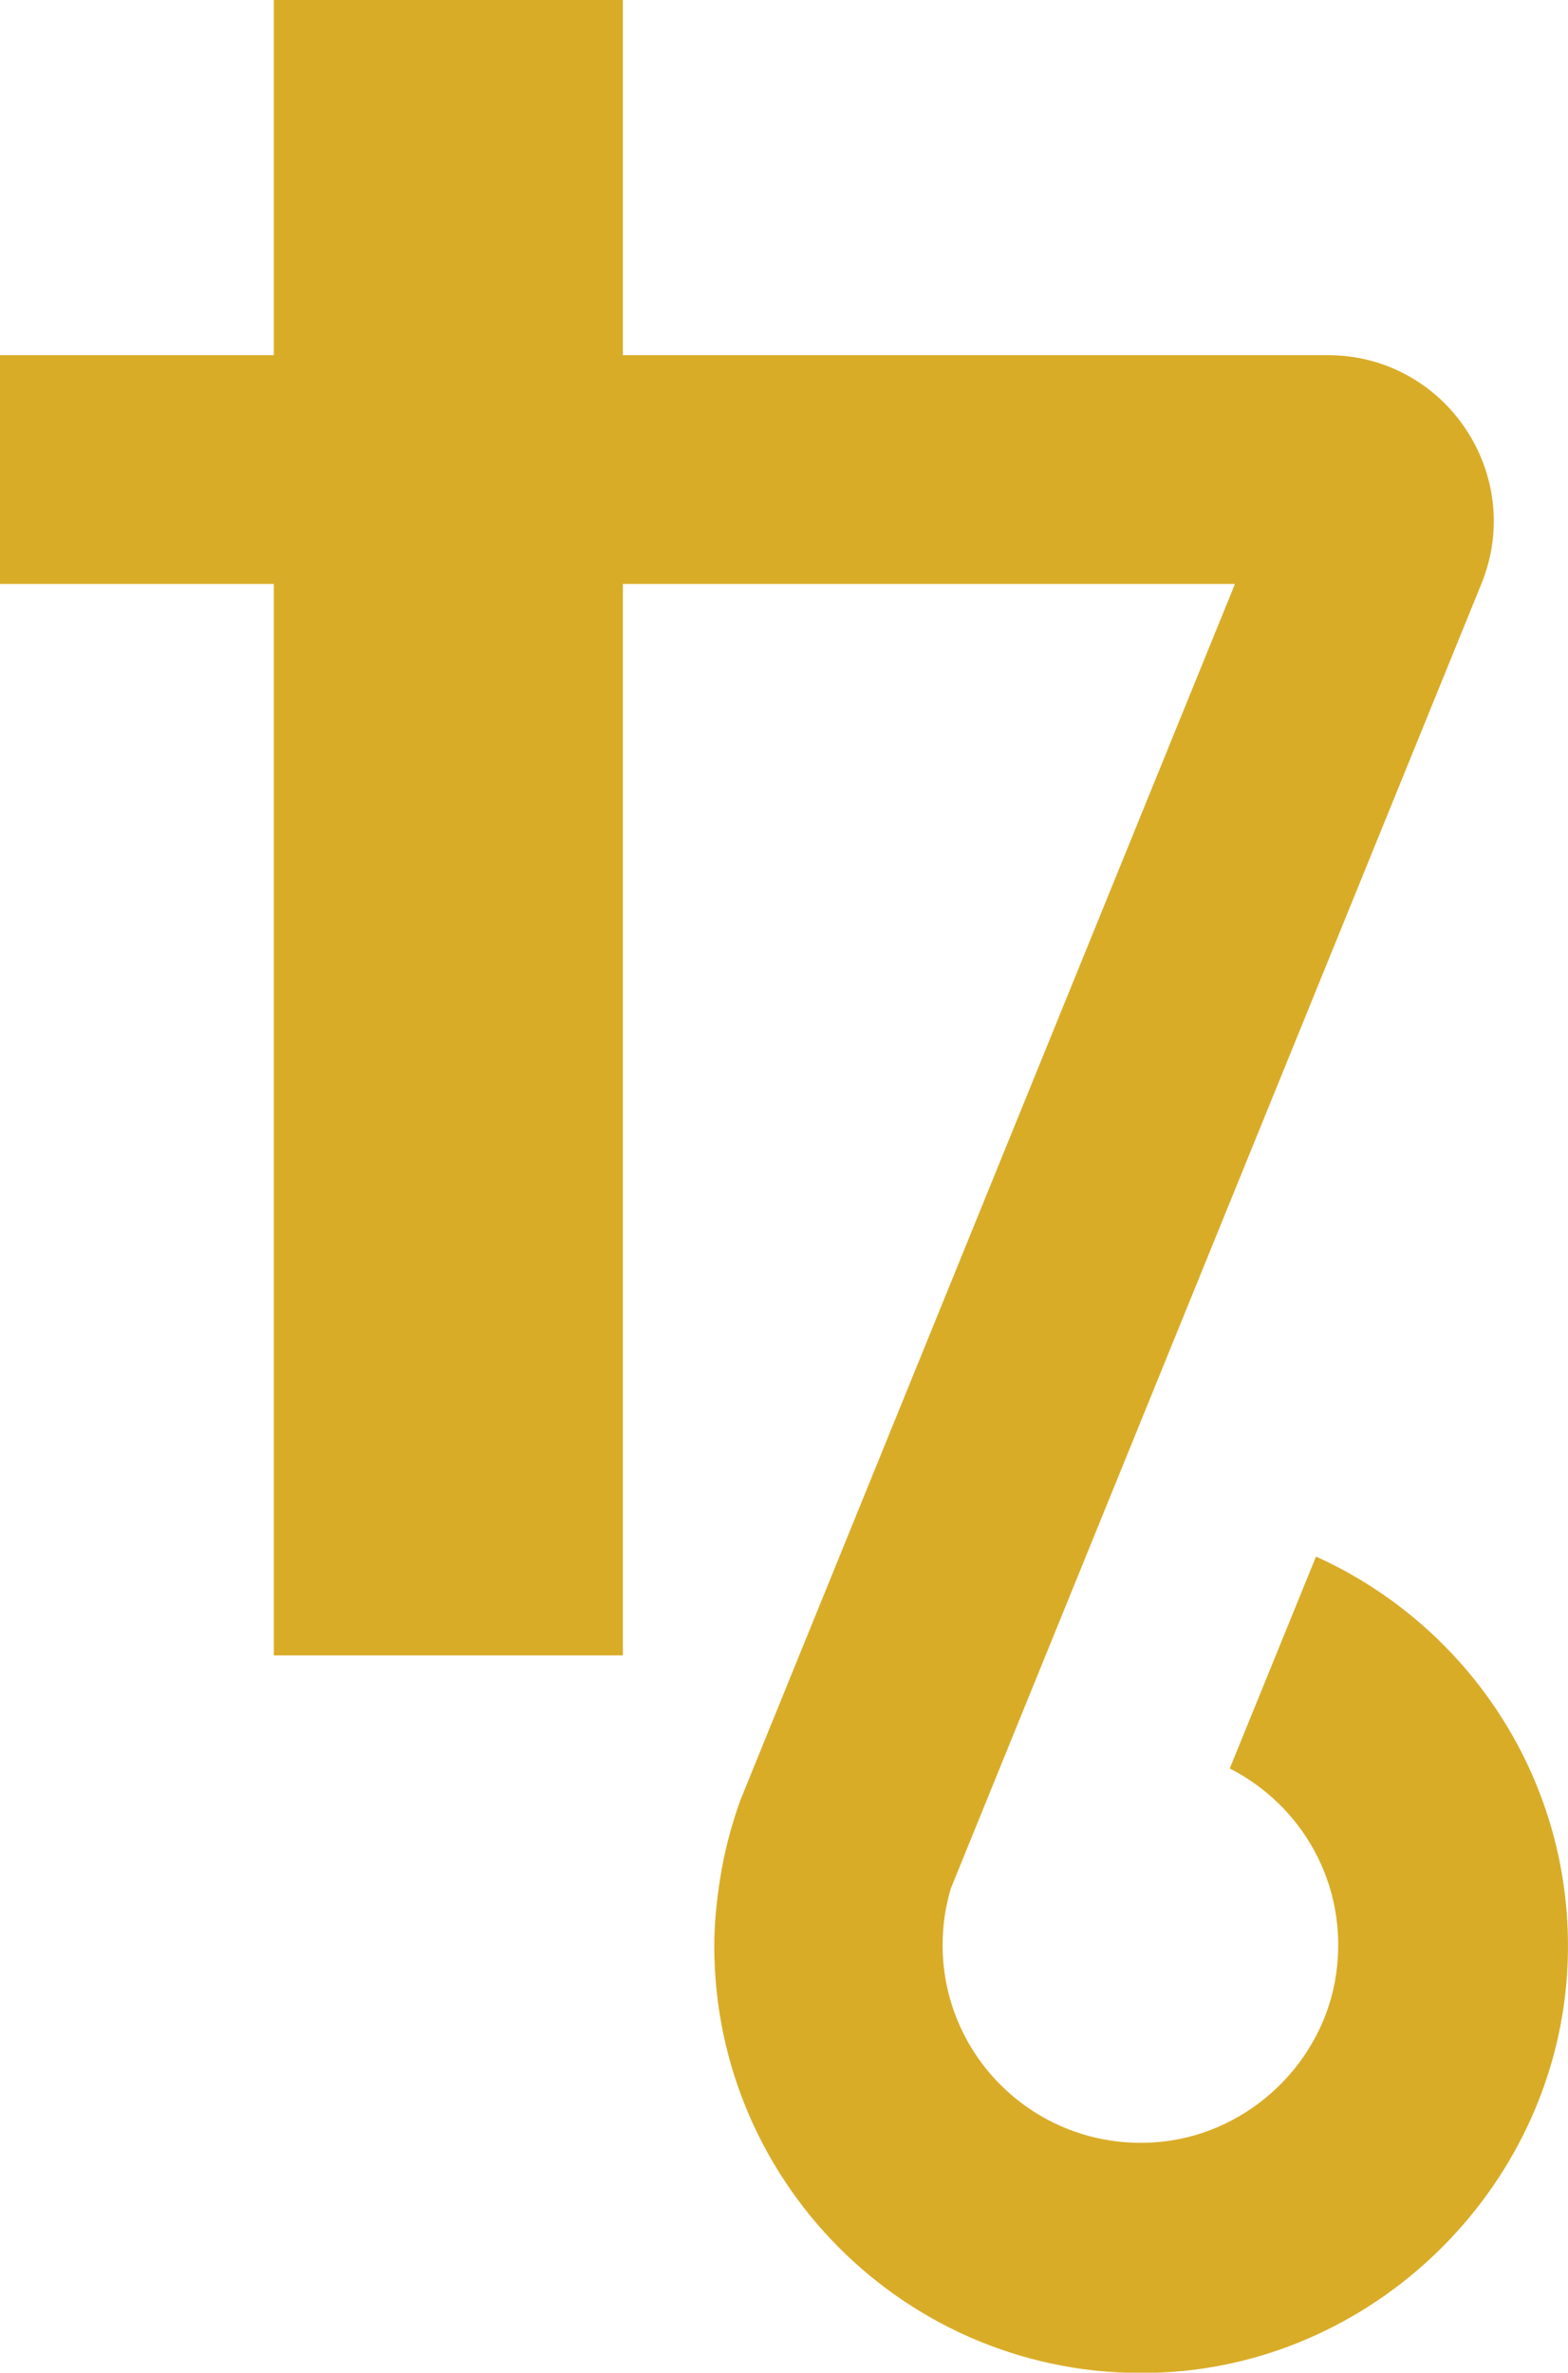 <?xml version="1.0" encoding="UTF-8"?> <svg xmlns="http://www.w3.org/2000/svg" id="b" data-name="Layer 2" viewBox="0 0 81.31 122.99"><g id="c" data-name="Layer 1"><path d="M68.25,80.67l-4.48,11c3.74,1.9,6.17,6.02,5.52,10.63-.64,4.55-4.41,8.2-8.98,8.71-6.19,.68-11.43-4.14-11.43-10.19,0-1.02,.15-2.01,.43-2.94l.72-1.77,7.03-17.28,19.76-48.57c2.3-5.66-1.86-11.85-7.97-11.85H32.3V0H14.2V18.41H0v11.86H14.2v55.54h18.1V30.27h14.2s17.54,0,17.54,0l-24.98,61.4-.67,1.65c-.48,1.33-.84,2.71-1.06,4.14-.17,1.11-.29,2.24-.29,3.41,0,12.59,10.51,22.73,23.24,22.11,11.3-.55,20.55-9.88,21.01-21.19,.38-9.38-5.09-17.51-13.04-21.1" style="fill: #d9ac28;"></path></g></svg> 